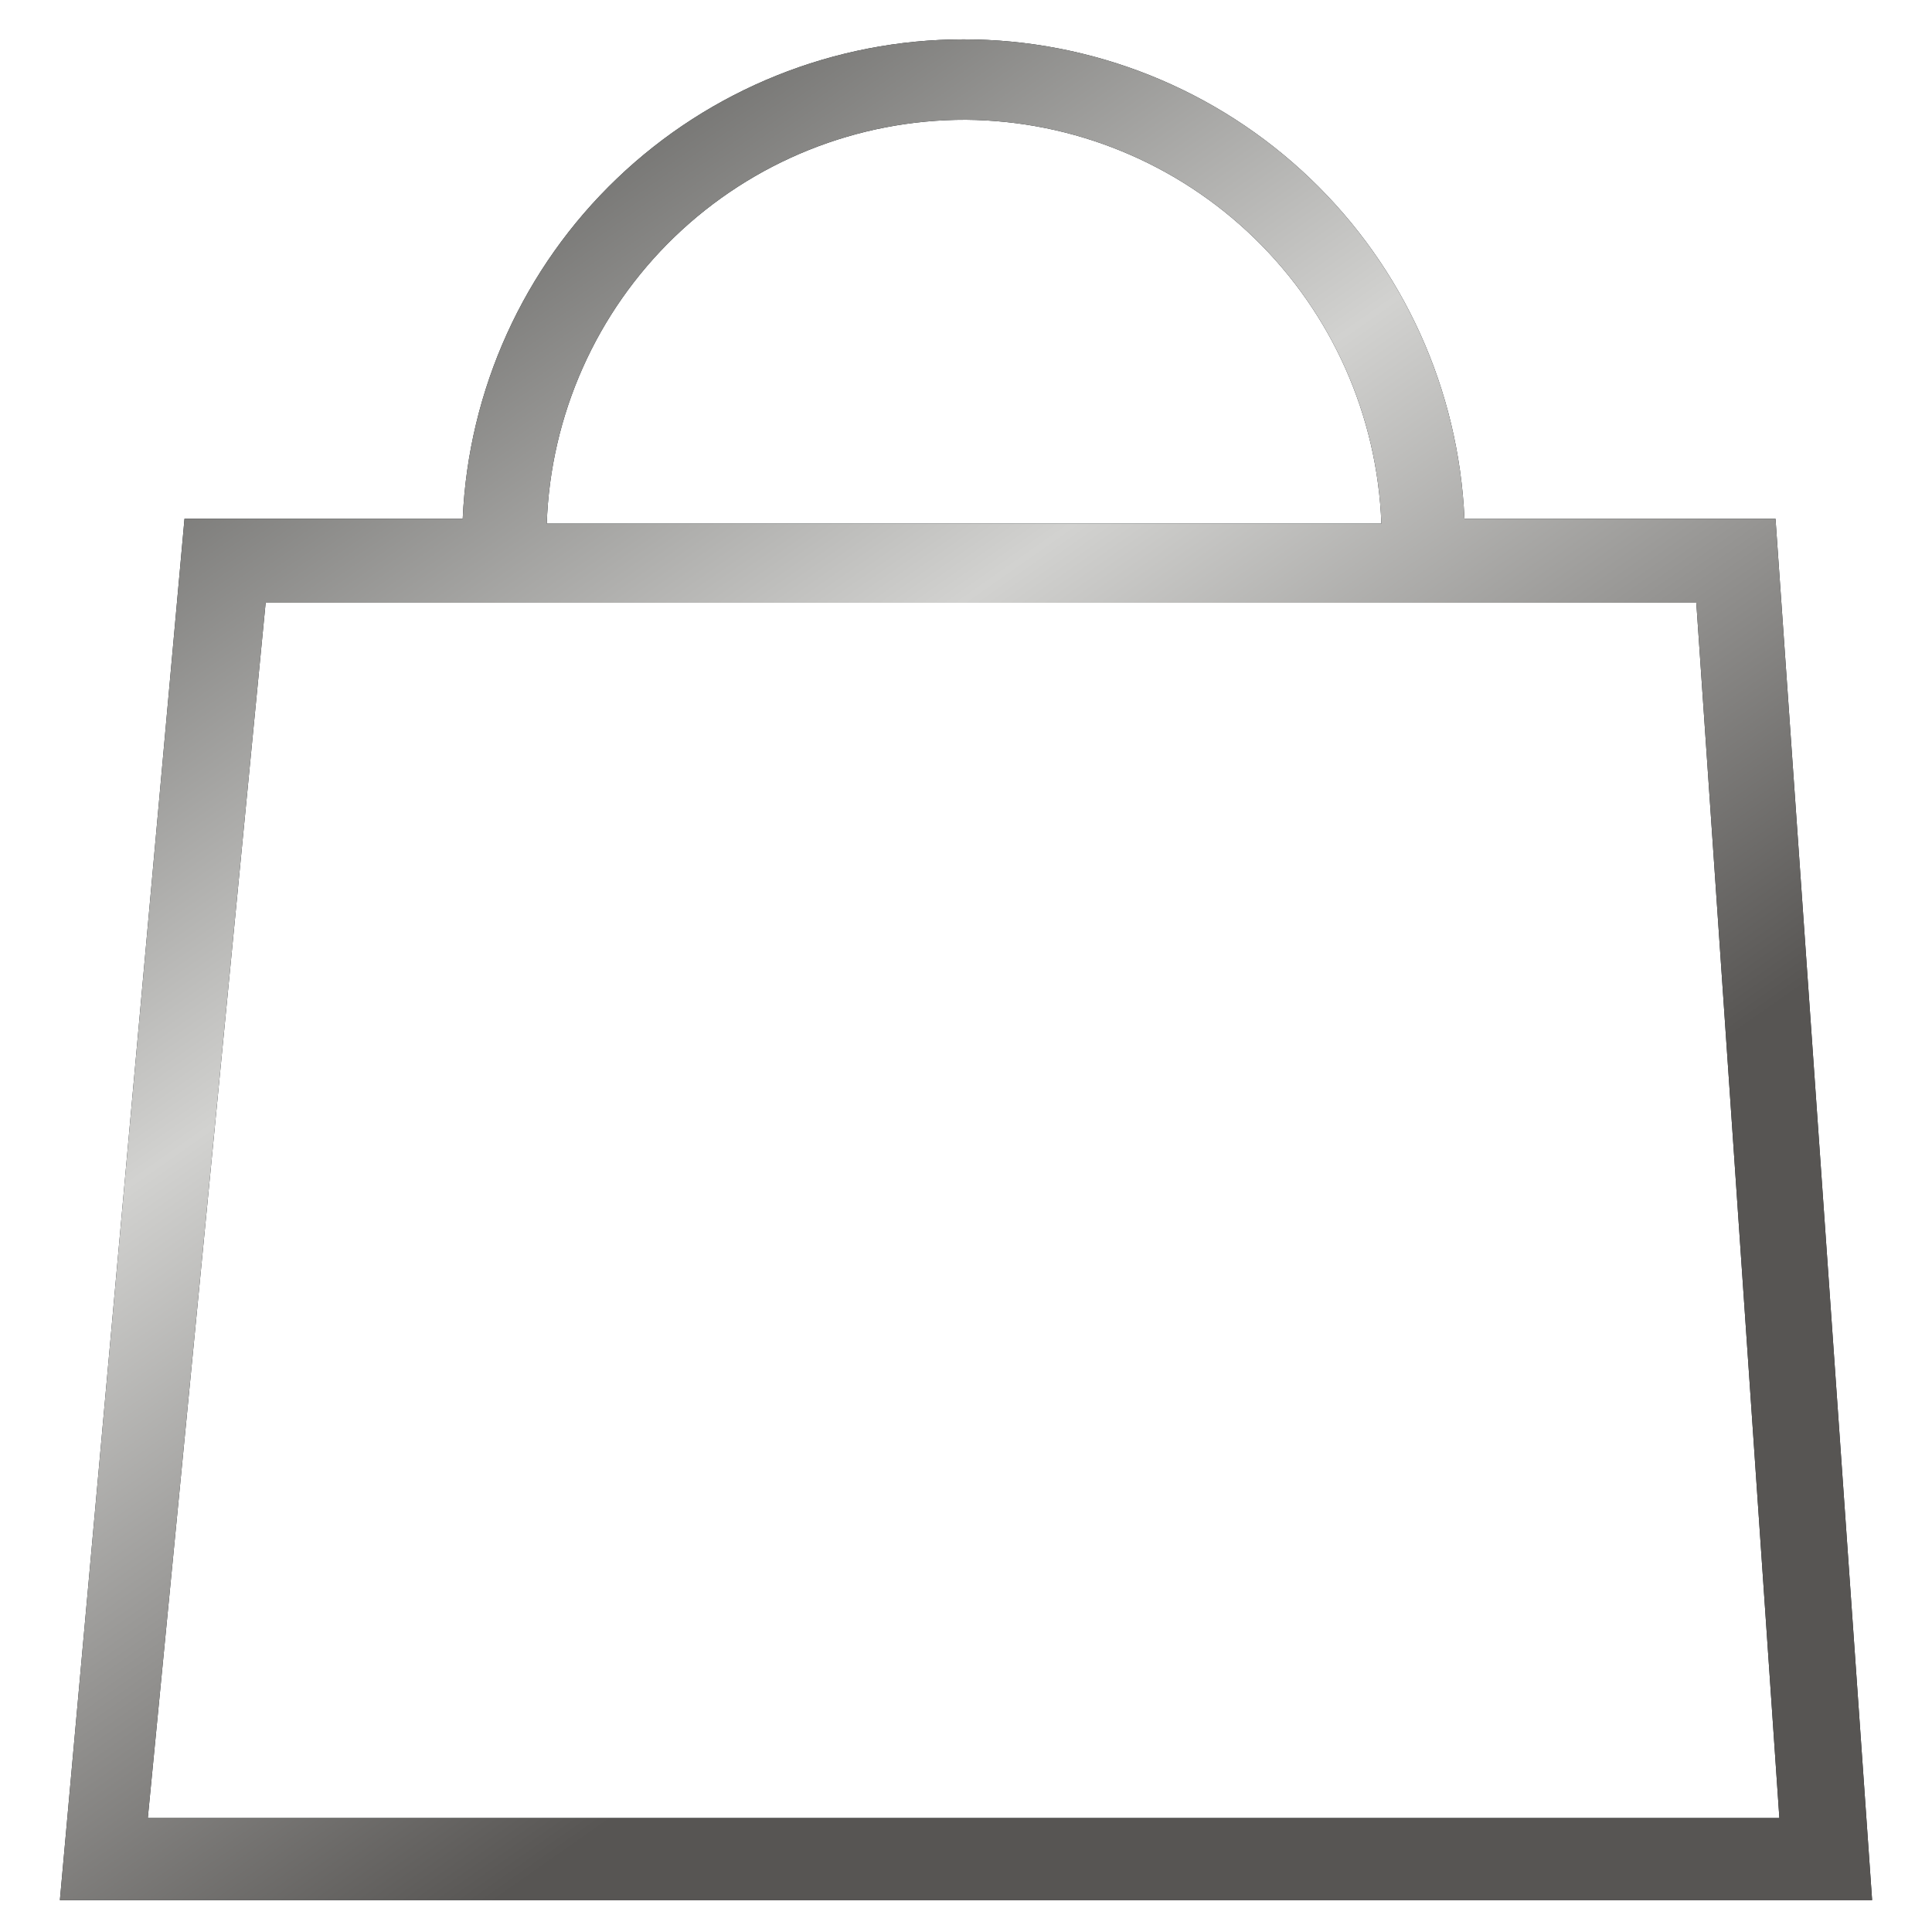 <?xml version="1.0" encoding="UTF-8"?> <svg xmlns="http://www.w3.org/2000/svg" width="32" height="32" viewBox="0 0 32 32" fill="none"> <path d="M31.008 31.472L29.408 8.592H24.256C24.162 6.455 23.247 4.436 21.701 2.957C20.156 1.478 18.099 0.652 15.96 0.652C13.821 0.652 11.764 1.478 10.219 2.957C8.673 4.436 7.758 6.455 7.664 8.592H3.056L0.992 31.472H31.008ZM16 1.984C17.787 1.999 19.5 2.703 20.781 3.949C22.062 5.194 22.814 6.886 22.88 8.672H9.056C9.118 6.874 9.878 5.17 11.174 3.922C12.47 2.674 14.201 1.979 16 1.984ZM4.4 9.984H28.096L29.472 30.112H2.448L4.4 9.984Z" fill="#101518"></path> <path d="M31.008 31.472L29.408 8.592H24.256C24.162 6.455 23.247 4.436 21.701 2.957C20.156 1.478 18.099 0.652 15.96 0.652C13.821 0.652 11.764 1.478 10.219 2.957C8.673 4.436 7.758 6.455 7.664 8.592H3.056L0.992 31.472H31.008ZM16 1.984C17.787 1.999 19.5 2.703 20.781 3.949C22.062 5.194 22.814 6.886 22.88 8.672H9.056C9.118 6.874 9.878 5.17 11.174 3.922C12.47 2.674 14.201 1.979 16 1.984ZM4.4 9.984H28.096L29.472 30.112H2.448L4.4 9.984Z" fill="url(#paint0_linear_1_123)"></path> <defs> <linearGradient id="paint0_linear_1_123" x1="0.992" y1="0.652" x2="25.426" y2="35.575" gradientUnits="userSpaceOnUse"> <stop stop-color="#343331"></stop> <stop offset="0.38" stop-color="#D2D2D0"></stop> <stop offset="0.69" stop-color="#575553"></stop> </linearGradient> </defs> </svg> 